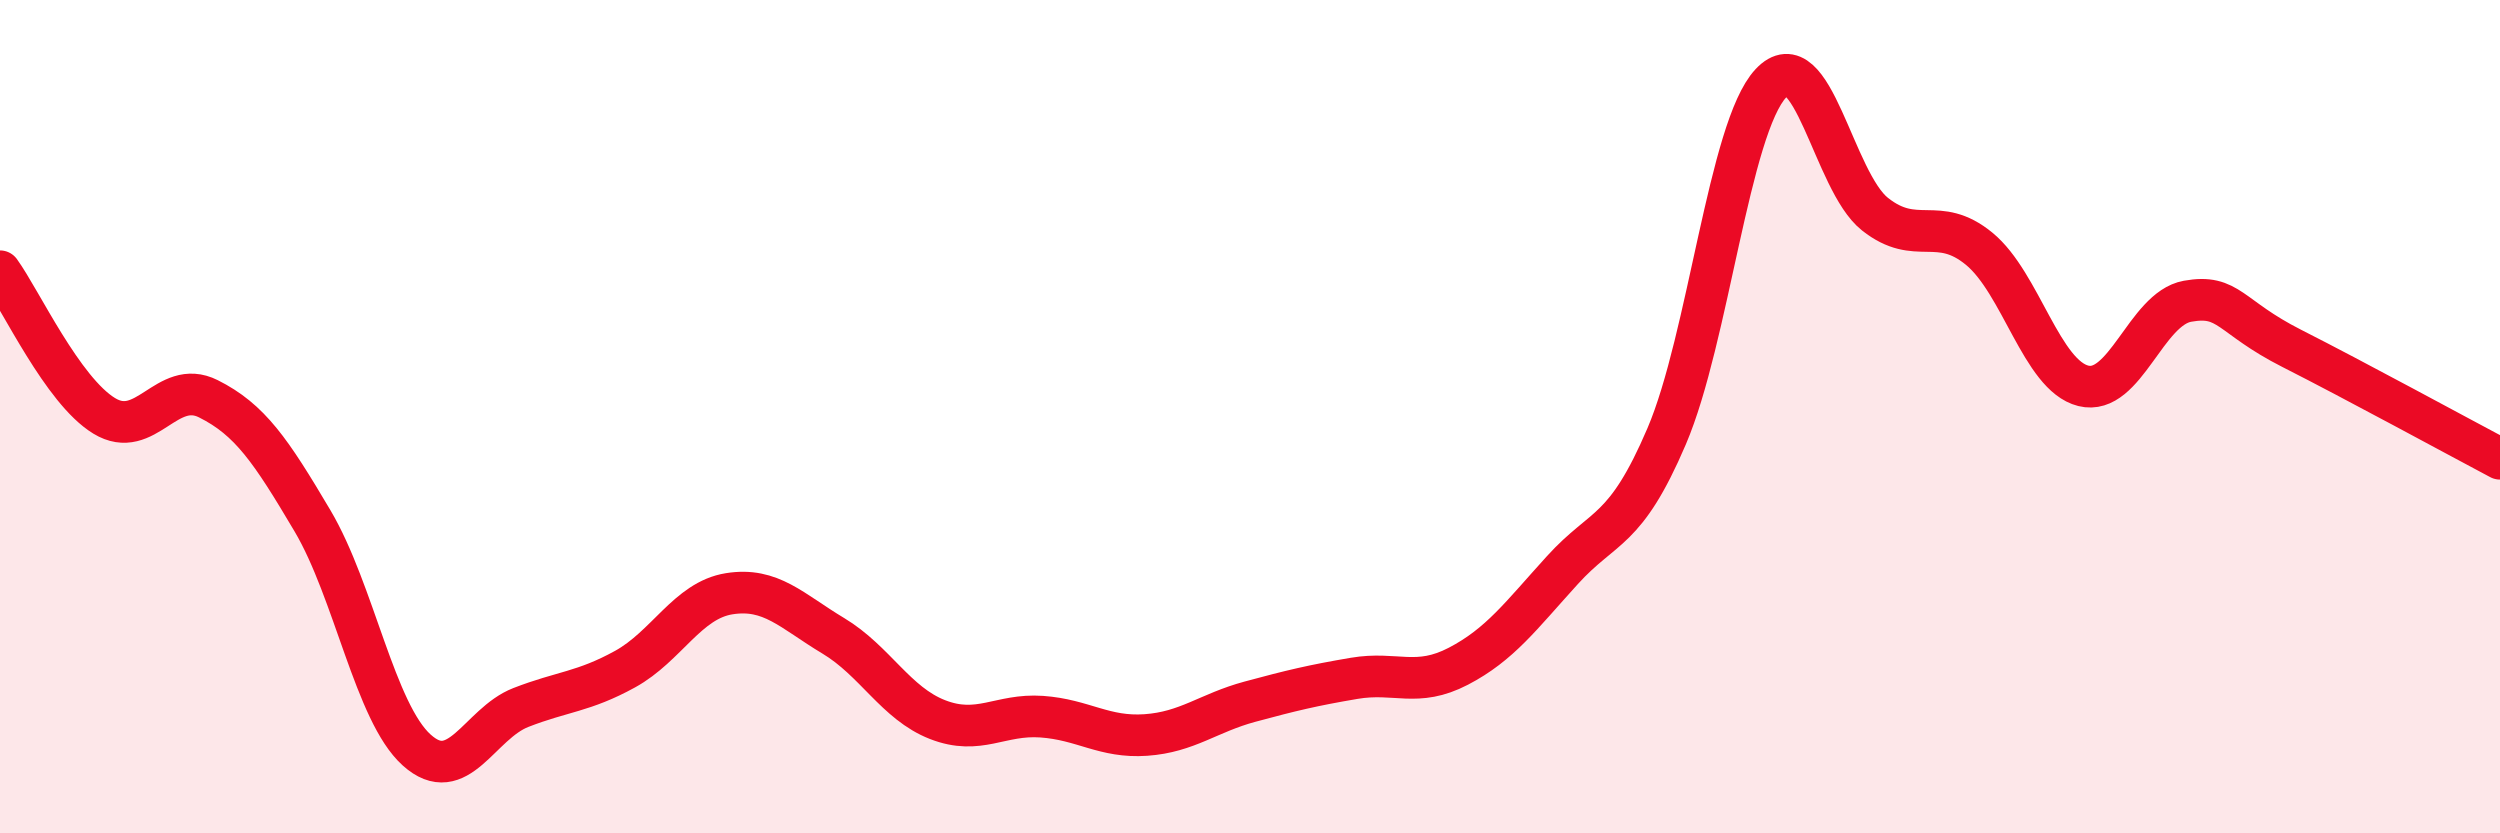 
    <svg width="60" height="20" viewBox="0 0 60 20" xmlns="http://www.w3.org/2000/svg">
      <path
        d="M 0,6.51 C 0.5,7.2 1.5,9.37 2.5,9.98 C 3.5,10.59 4,9.07 5,9.57 C 6,10.07 6.5,10.81 7.5,12.5 C 8.5,14.19 9,17.1 10,18 C 11,18.9 11.5,17.37 12.5,16.98 C 13.5,16.59 14,16.61 15,16.06 C 16,15.51 16.5,14.41 17.5,14.25 C 18.5,14.09 19,14.66 20,15.26 C 21,15.86 21.5,16.88 22.5,17.27 C 23.5,17.66 24,17.13 25,17.2 C 26,17.27 26.5,17.71 27.5,17.64 C 28.5,17.57 29,17.11 30,16.84 C 31,16.57 31.5,16.45 32.5,16.28 C 33.5,16.11 34,16.51 35,15.99 C 36,15.47 36.5,14.78 37.5,13.68 C 38.5,12.58 39,12.81 40,10.47 C 41,8.13 41.5,3.07 42.5,2 C 43.5,0.93 44,4.35 45,5.14 C 46,5.93 46.5,5.15 47.5,5.97 C 48.5,6.79 49,9.01 50,9.26 C 51,9.51 51.5,7.41 52.5,7.23 C 53.5,7.05 53.5,7.6 55,8.36 C 56.5,9.12 59,10.48 60,11.01L60 20L0 20Z"
        fill="#EB0A25"
        opacity="0.1"
        stroke-linecap="round"
        stroke-linejoin="round"
      />
      <path
        d="M 0,6.51 C 0.5,7.2 1.5,9.37 2.5,9.98 C 3.5,10.59 4,9.07 5,9.57 C 6,10.07 6.5,10.81 7.5,12.5 C 8.5,14.19 9,17.1 10,18 C 11,18.9 11.5,17.37 12.5,16.98 C 13.5,16.59 14,16.61 15,16.06 C 16,15.51 16.5,14.41 17.5,14.25 C 18.5,14.09 19,14.66 20,15.26 C 21,15.86 21.5,16.88 22.5,17.27 C 23.5,17.66 24,17.13 25,17.2 C 26,17.27 26.5,17.71 27.5,17.64 C 28.5,17.57 29,17.11 30,16.84 C 31,16.57 31.5,16.45 32.5,16.28 C 33.5,16.11 34,16.51 35,15.99 C 36,15.47 36.5,14.78 37.5,13.68 C 38.5,12.58 39,12.81 40,10.47 C 41,8.13 41.5,3.07 42.5,2 C 43.5,0.93 44,4.35 45,5.14 C 46,5.93 46.5,5.15 47.5,5.97 C 48.5,6.79 49,9.01 50,9.26 C 51,9.51 51.5,7.41 52.5,7.23 C 53.5,7.05 53.5,7.6 55,8.36 C 56.5,9.12 59,10.48 60,11.01"
        stroke="#EB0A25"
        stroke-width="1"
        fill="none"
        stroke-linecap="round"
        stroke-linejoin="round"
      />
    </svg>
  